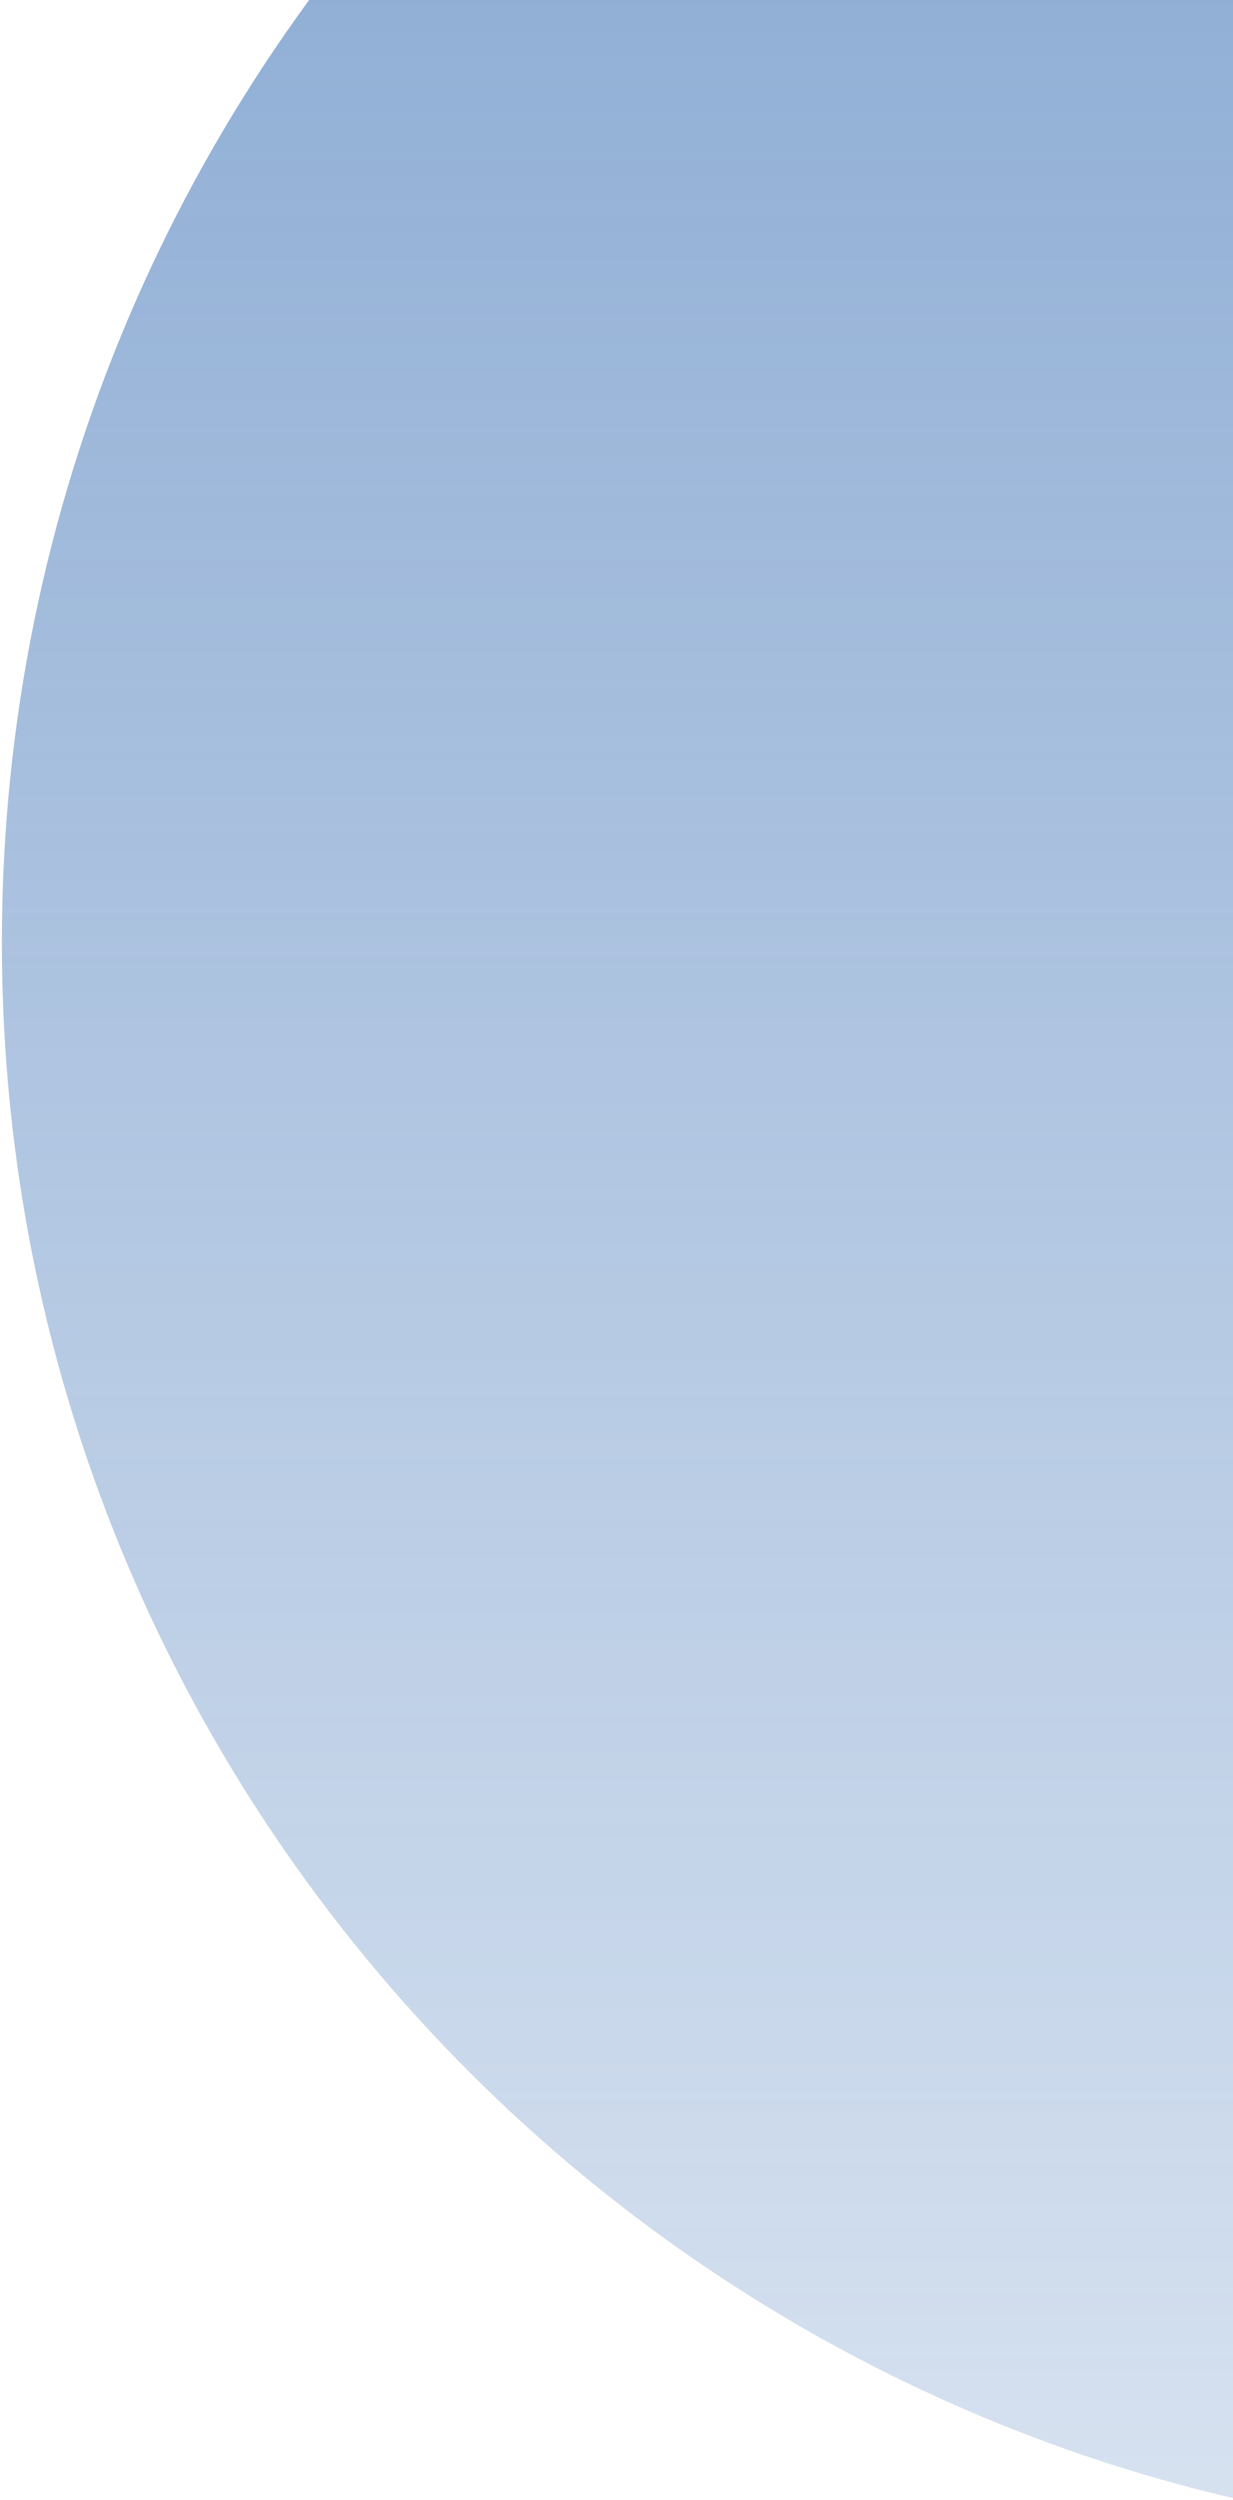 <svg width="305" height="618" xmlns="http://www.w3.org/2000/svg"><defs><linearGradient x1="50%" y1="0%" x2="50%" y2="100%" id="a"><stop stop-color="#3A70B5" stop-opacity=".65" offset="0%"/><stop stop-color="#3A70B5" stop-opacity=".2" offset="100%"/></linearGradient></defs><path d="M1370.467-162c218.154 0 394.998 176.849 394.998 395 0 218.153-176.844 395-394.998 395-218.153 0-395.002-176.847-395.002-395 0-218.151 176.849-395 395.002-395z" transform="translate(-975)" fill="url(#a)" fill-rule="evenodd"/></svg>
